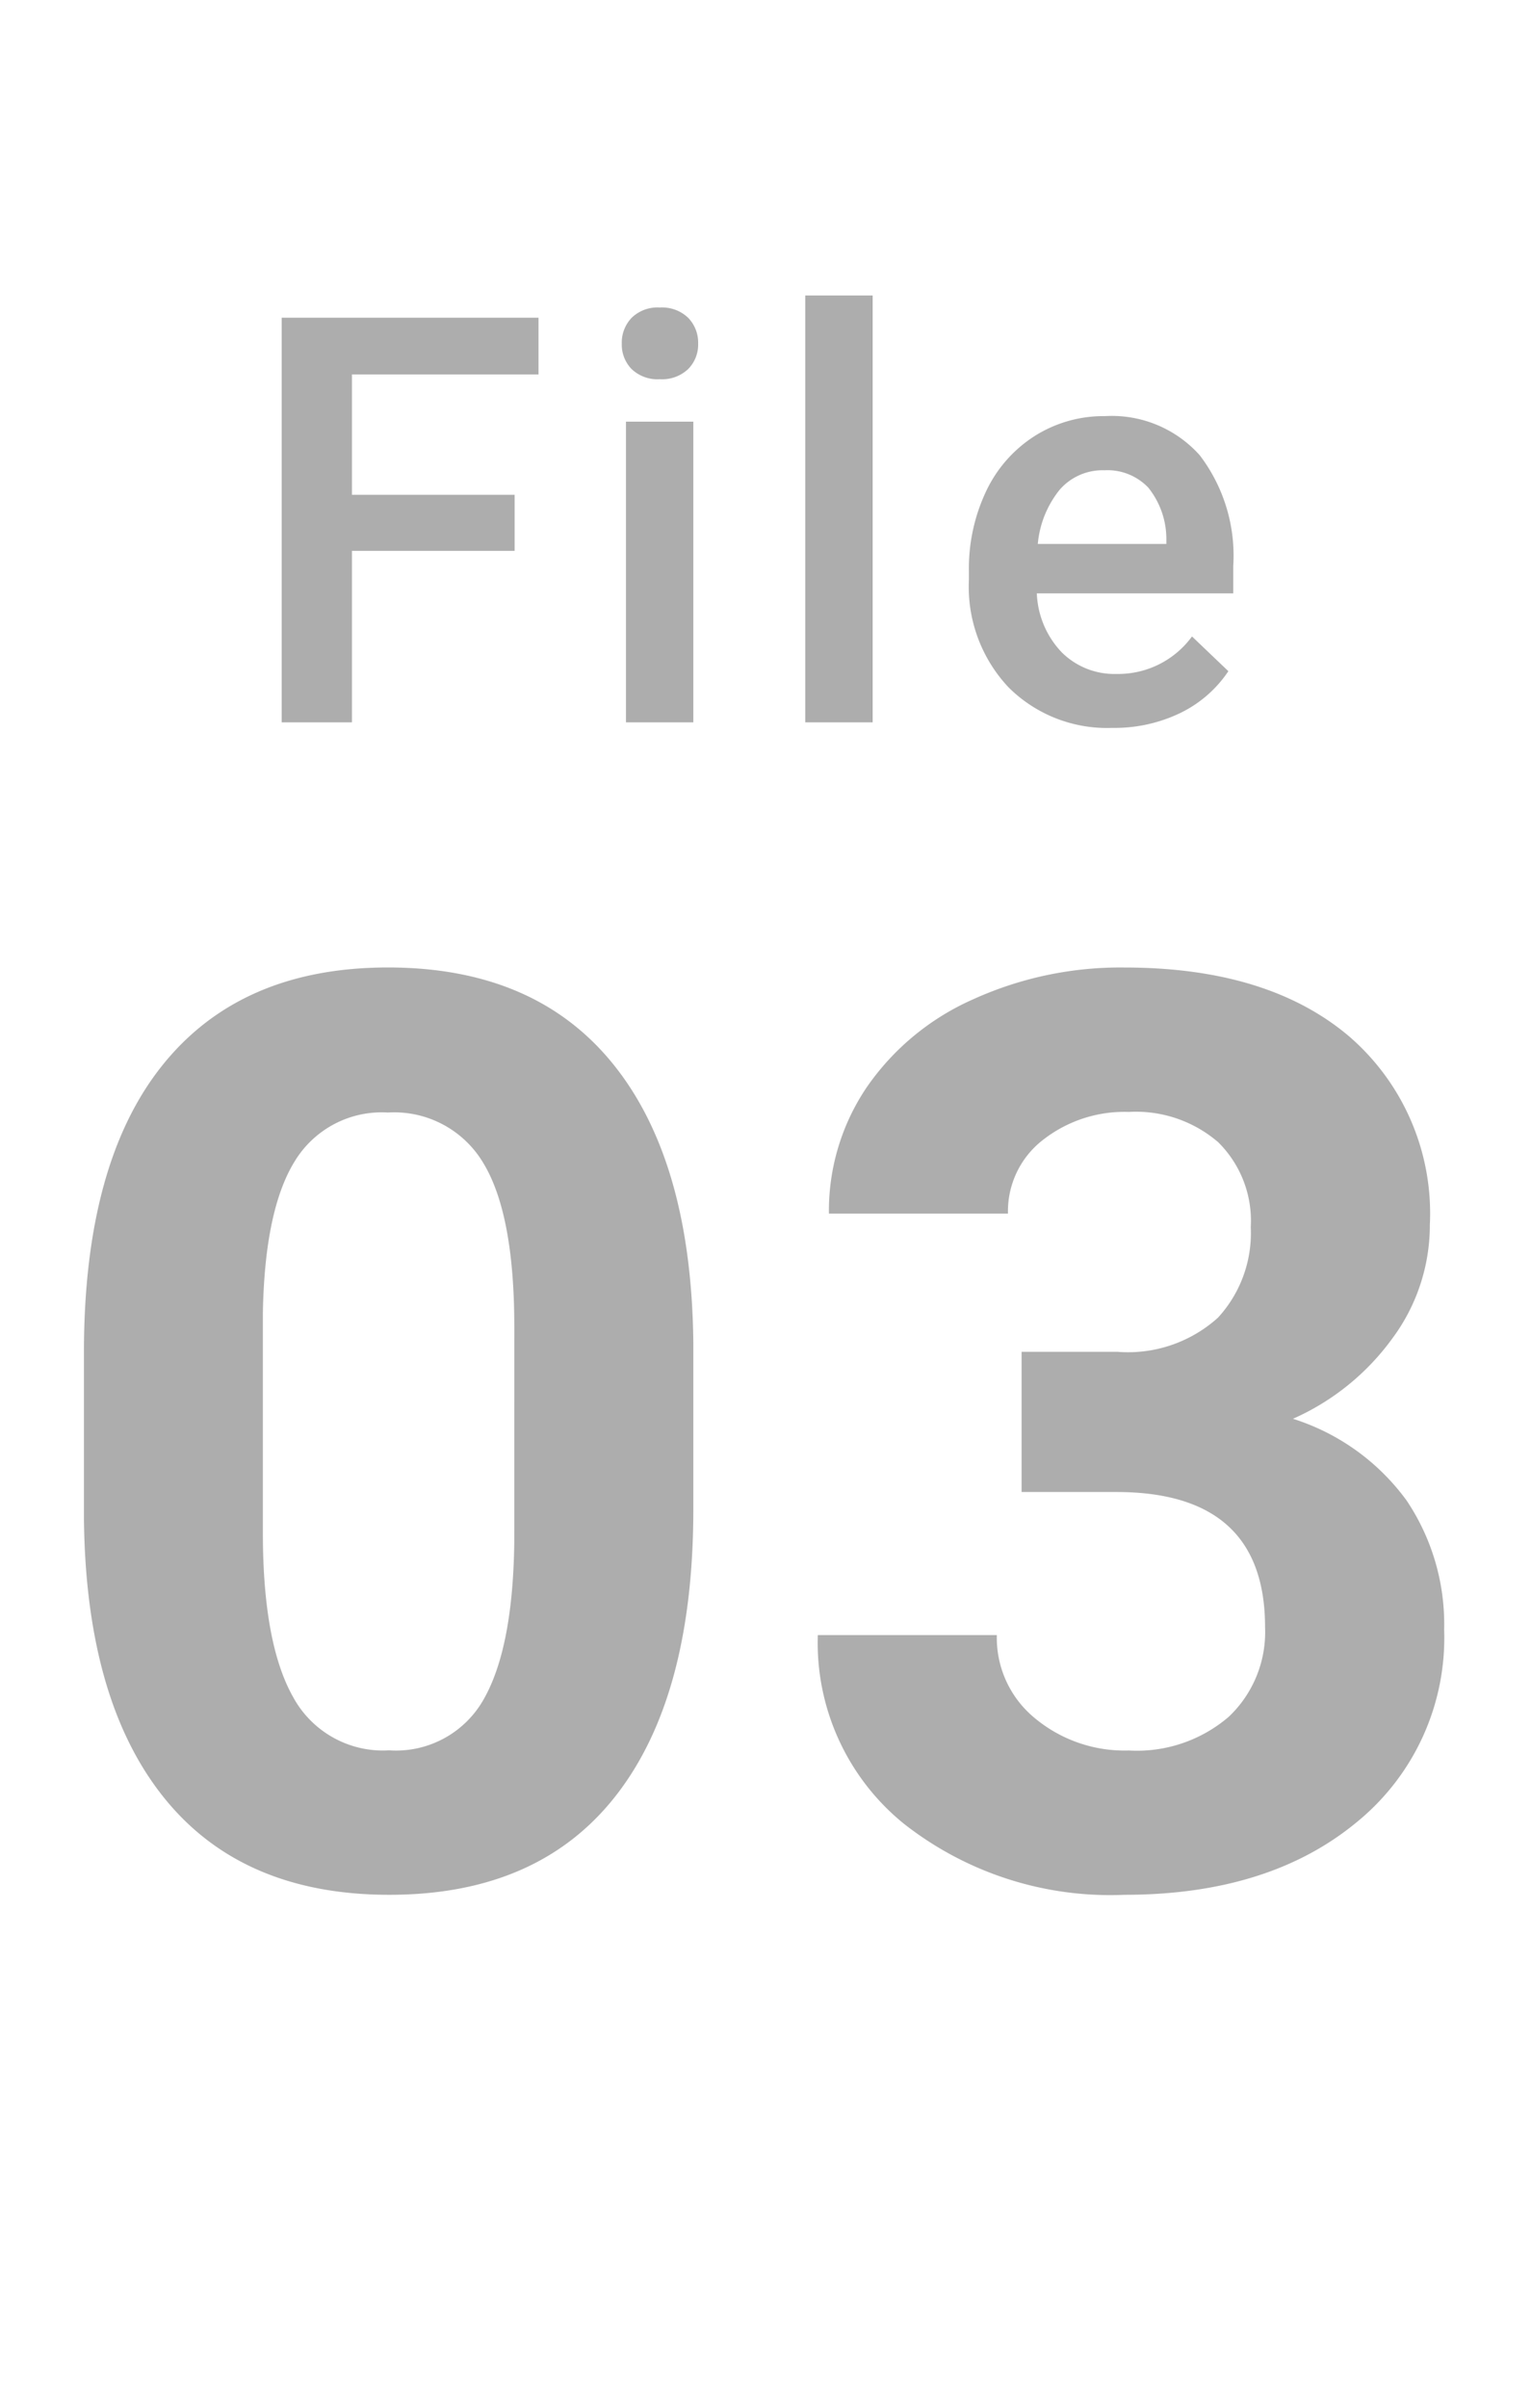 <svg xmlns="http://www.w3.org/2000/svg" xmlns:xlink="http://www.w3.org/1999/xlink" width="70" height="110" viewBox="0 0 70 110"><defs><clipPath id="a"><rect width="70" height="110" transform="translate(68 2351)" fill="none" stroke="#707070" stroke-width="1"/></clipPath></defs><g transform="translate(-68 -2351)" clip-path="url(#a)"><path d="M-3.3-17.049q0,8.553-3.54,13.084T-17.2.566q-6.74,0-10.309-4.446t-3.653-12.744v-7.59q0-8.638,3.583-13.112T-17.261-41.8q6.74,0,10.309,4.432T-3.3-24.639Zm-8.185-8.326q0-5.126-1.4-7.462a4.738,4.738,0,0,0-4.375-2.336,4.655,4.655,0,0,0-4.262,2.223Q-22.9-30.728-22.981-26v10.025q0,5.041,1.374,7.491a4.676,4.676,0,0,0,4.4,2.45,4.6,4.6,0,0,0,4.333-2.351q1.331-2.351,1.388-7.193ZM11.71-24.242h4.361A6.145,6.145,0,0,0,20.687-25.8a5.708,5.708,0,0,0,1.5-4.135,5.047,5.047,0,0,0-1.487-3.88A5.762,5.762,0,0,0,16.609-35.2a6.04,6.04,0,0,0-3.937,1.289,4.12,4.12,0,0,0-1.586,3.356H2.9a10.066,10.066,0,0,1,1.742-5.792,11.606,11.606,0,0,1,4.871-4.007,16.257,16.257,0,0,1,6.9-1.444q6.542,0,10.252,3.129a10.677,10.677,0,0,1,3.71,8.624,8.676,8.676,0,0,1-1.728,5.211,11.224,11.224,0,0,1-4.531,3.653,10.245,10.245,0,0,1,5.2,3.738,10.14,10.14,0,0,1,1.713,5.891,10.854,10.854,0,0,1-4.007,8.808Q23.01.566,16.411.566A15.277,15.277,0,0,1,6.315-2.69,10.636,10.636,0,0,1,2.392-11.3h8.185A4.742,4.742,0,0,0,12.319-7.5a6.418,6.418,0,0,0,4.291,1.473,6.448,6.448,0,0,0,4.574-1.543,5.328,5.328,0,0,0,1.657-4.092q0-6.174-6.8-6.174H11.71Z" transform="translate(103 2437)" fill="#adadad"/><path d="M12.53-7.833H5.091V0H1.879V-18.484H13.622v2.59H5.091v5.5H12.53ZM20.7,0H17.62V-13.736H20.7ZM17.429-17.3a1.637,1.637,0,0,1,.451-1.181,1.7,1.7,0,0,1,1.289-.47,1.724,1.724,0,0,1,1.295.47A1.625,1.625,0,0,1,20.92-17.3a1.587,1.587,0,0,1-.457,1.162,1.737,1.737,0,0,1-1.295.463,1.716,1.716,0,0,1-1.289-.463A1.6,1.6,0,0,1,17.429-17.3ZM28.9,0H25.819V-19.5H28.9ZM39.871.254a6.382,6.382,0,0,1-4.754-1.847A6.7,6.7,0,0,1,33.3-6.513v-.381a8.242,8.242,0,0,1,.793-3.675,6.039,6.039,0,0,1,2.228-2.52,5.89,5.89,0,0,1,3.2-.9,5.391,5.391,0,0,1,4.335,1.79,7.569,7.569,0,0,1,1.53,5.065v1.244H36.406A4.125,4.125,0,0,0,37.542-3.2a3.411,3.411,0,0,0,2.507.99A4.177,4.177,0,0,0,43.5-3.923l1.663,1.587a5.554,5.554,0,0,1-2.2,1.911A6.9,6.9,0,0,1,39.871.254ZM39.5-11.515a2.6,2.6,0,0,0-2.05.889,4.606,4.606,0,0,0-1,2.476h5.878v-.229a3.75,3.75,0,0,0-.825-2.342A2.578,2.578,0,0,0,39.5-11.515Z" transform="translate(79 2384)" fill="#adadad"/></g></svg>